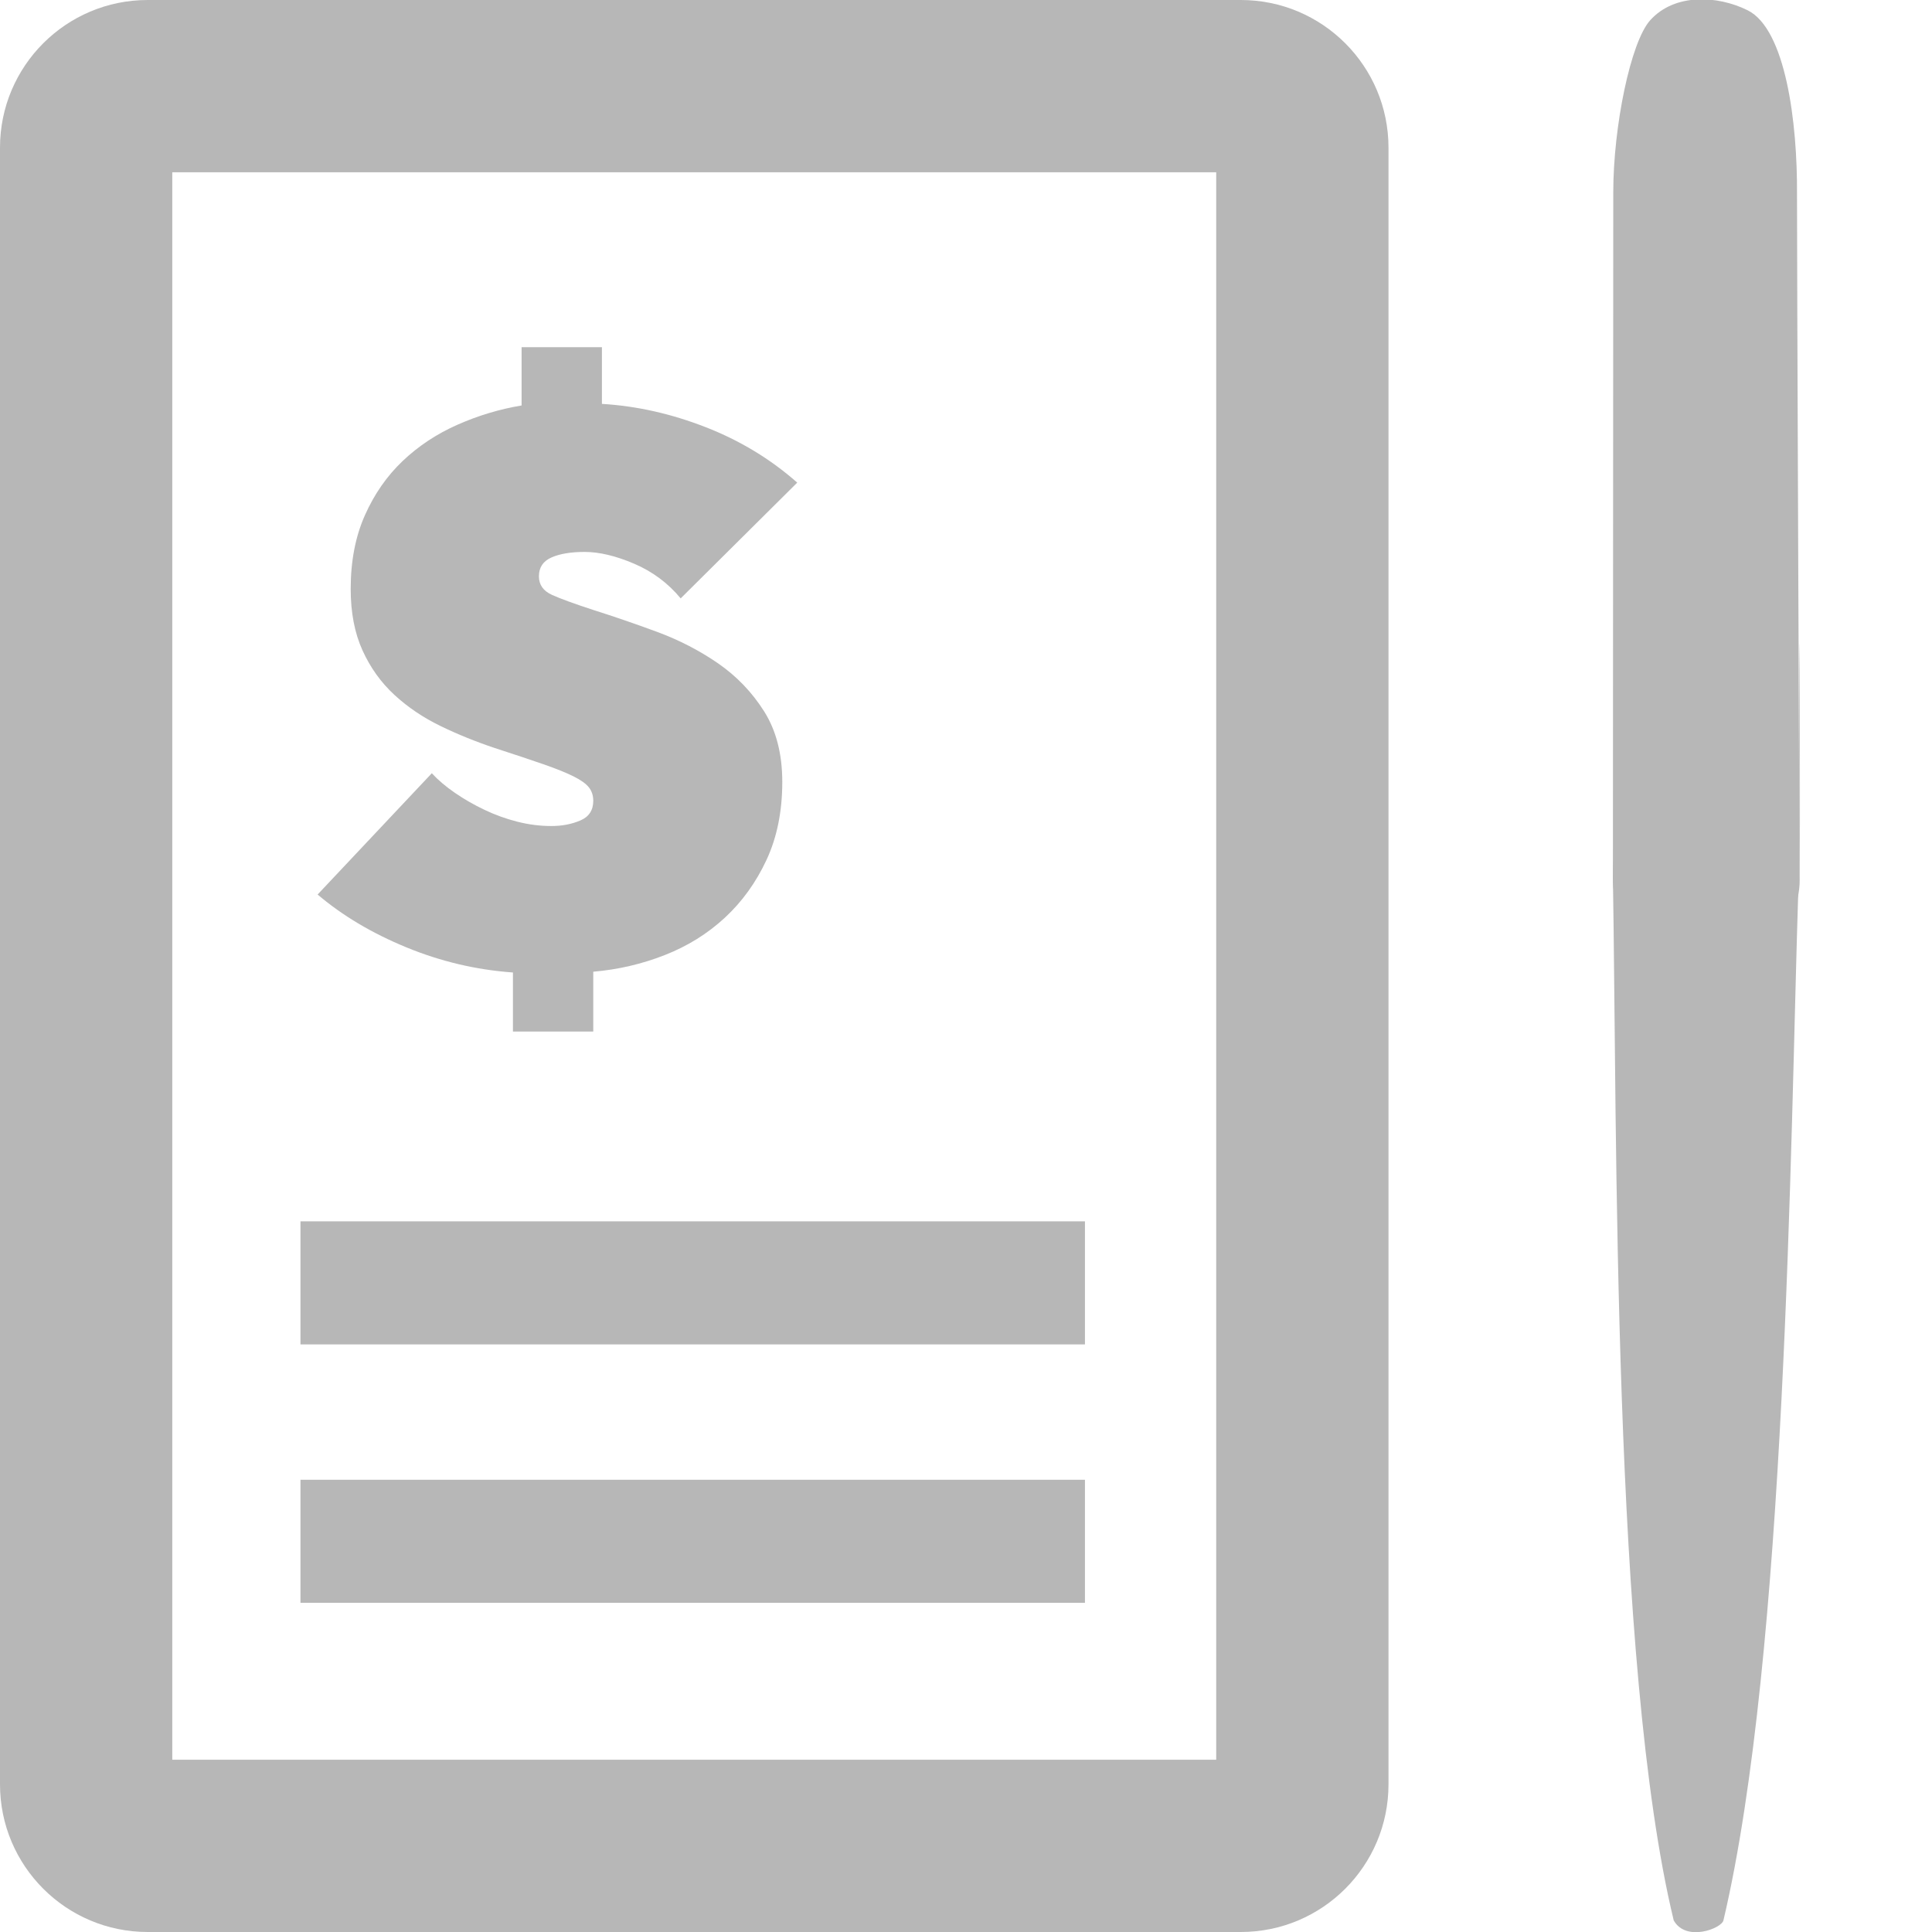 <?xml version="1.0" encoding="utf-8"?>
<!-- Generator: Adobe Illustrator 16.0.0, SVG Export Plug-In . SVG Version: 6.00 Build 0)  -->
<!DOCTYPE svg PUBLIC "-//W3C//DTD SVG 1.1//EN" "http://www.w3.org/Graphics/SVG/1.1/DTD/svg11.dtd">
<svg version="1.1" id="Layer_1" xmlns="http://www.w3.org/2000/svg" xmlns:xlink="http://www.w3.org/1999/xlink" x="0px" y="0px"
	 width="157px" height="157px" viewBox="0 0 157 157" enable-background="new 0 0 157 157" xml:space="preserve">
<g>
	<path fill="#B7B7B7" d="M98.833,14v129H14V14H98.833 M100.833,0H12C5.373,0,0,5.373,0,12v133c0,6.627,5.373,12,12,12h88.833
		c6.627,0,12-5.373,12-12V12C112.833,5.373,107.46,0,100.833,0L100.833,0z"/>
</g>
<path fill="#B7B7B7" d="M146.248,71.47C146.335,59.945,146.104,34.933,146.248,71.47c0.033,8.466-15.182,8.212-15.178-0.034
	c0.029-55.821,0,0,0.029-55.821c0.002-5.332,1.407-12.203,3.004-13.973c1.992-2.21,5.486-2.016,7.918-0.805
	c3.08,1.532,4.053,9.089,4.009,14.984C146.014,17.938,146.234,73.281,146.248,71.47z"/>
<path fill="#B7B7B7" d="M136.011,156.057c-5.01-20.723-4.595-64.281-4.94-84.621c-0.23-13.684,15.426-10.381,15.056,1.19
	c-0.64,20.024-0.957,61.708-6.076,83.431C139.893,156.718,137.002,157.832,136.011,156.057z"/>
<line fill="none" x1="128.346" y1="125.337" x2="128.346" y2="125.337"/>
<g enable-background="new    ">
	<path fill="#B7B7B7" d="M57.33,34.707c2.794,1.088,5.28,2.592,7.456,4.512l-9.472,9.408c-1.024-1.237-2.283-2.177-3.776-2.816
		c-1.494-0.64-2.838-0.96-4.032-0.96c-1.11,0-2.006,0.15-2.688,0.448c-0.683,0.299-1.024,0.811-1.024,1.536
		c0,0.683,0.352,1.184,1.056,1.504c0.704,0.319,1.845,0.735,3.424,1.248c1.621,0.512,3.328,1.099,5.12,1.76
		c1.792,0.662,3.445,1.515,4.96,2.56c1.514,1.047,2.762,2.348,3.744,3.904c0.981,1.558,1.472,3.467,1.472,5.729
		c0,2.39-0.427,4.502-1.28,6.336c-0.854,1.835-1.984,3.402-3.392,4.704c-1.408,1.302-3.04,2.314-4.896,3.039
		c-1.856,0.727-3.787,1.174-5.792,1.345v4.863h-6.528v-4.8c-2.987-0.214-5.878-0.896-8.672-2.048
		c-2.795-1.152-5.195-2.581-7.2-4.288l9.28-9.855c0.512,0.555,1.141,1.088,1.888,1.6c0.746,0.512,1.546,0.971,2.4,1.376
		c0.853,0.406,1.738,0.727,2.656,0.96c0.917,0.235,1.845,0.353,2.784,0.353c0.853,0,1.632-0.149,2.336-0.448
		c0.704-0.298,1.056-0.832,1.056-1.601c0-0.426-0.118-0.788-0.352-1.088c-0.235-0.298-0.651-0.597-1.248-0.896
		c-0.598-0.298-1.419-0.629-2.464-0.992c-1.046-0.362-2.358-0.8-3.936-1.312c-1.536-0.513-3.008-1.109-4.416-1.792
		c-1.408-0.683-2.656-1.525-3.744-2.528c-1.088-1.002-1.952-2.208-2.592-3.616s-0.96-3.072-0.96-4.992
		c0-2.261,0.384-4.256,1.152-5.983c0.768-1.729,1.792-3.2,3.072-4.416c1.28-1.217,2.762-2.197,4.448-2.944
		c1.685-0.746,3.424-1.269,5.216-1.568v-4.735h6.528v4.607C51.729,32.989,54.535,33.618,57.33,34.707z"/>
</g>
<line fill="none" stroke="#B7B7B7" stroke-width="10" stroke-miterlimit="10" x1="24.417" y1="104.25" x2="88.166" y2="104.25"/>
<line fill="none" stroke="#B7B7B7" stroke-width="10" stroke-miterlimit="10" x1="24.417" y1="125.25" x2="88.166" y2="125.25"/>
</svg>
